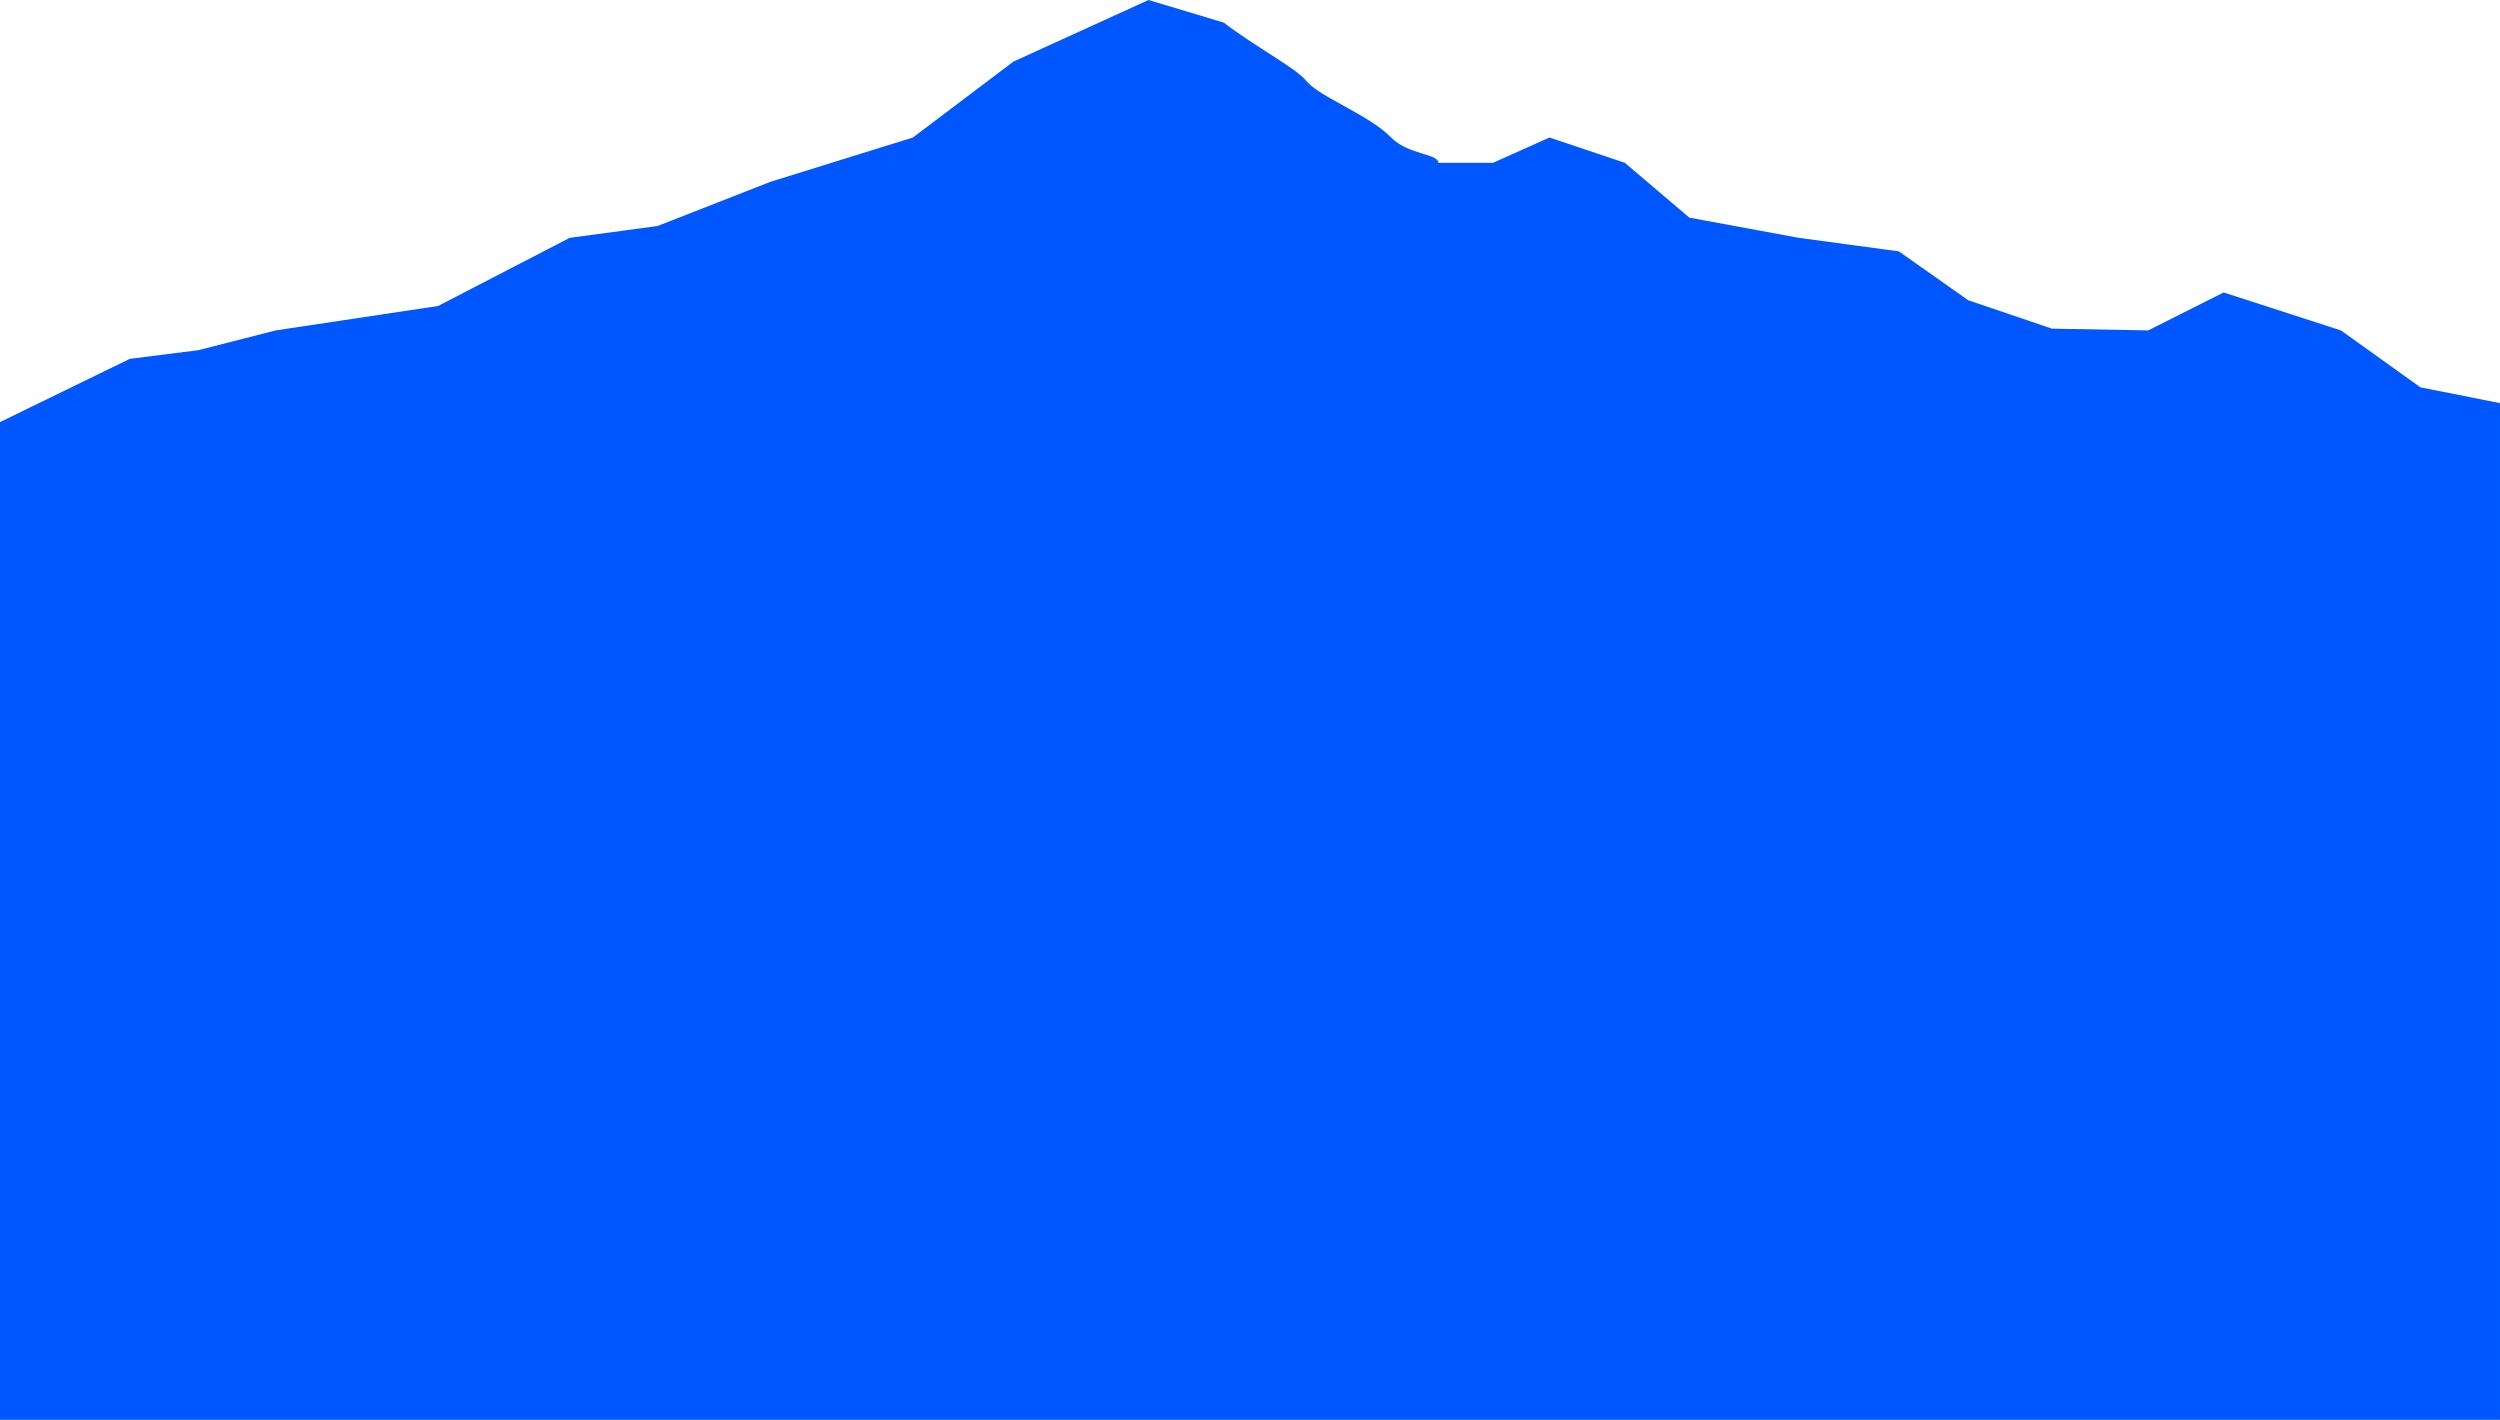 <svg width="854" height="485" viewBox="0 0 854 485" fill="none" xmlns="http://www.w3.org/2000/svg">
<path d="M44.343 122.579L0 144.183V485H854L853.997 137.709L826.818 132.308L799.639 112.865L759.586 99.903L733.837 112.865L700.936 112.268L672.326 102.553L648.641 85.86L614.471 81.244L577.078 74.343L555.047 55.616L529.298 46.971L510.028 55.616H491.331C491.331 52.436 481.016 52.923 475.214 46.971C467.654 39.217 450.493 33.006 446.202 27.605C442.768 23.285 428.491 15.802 418.084 7.734L392.325 0L346.176 21.049L311.845 46.971L263.209 62.094L224.585 77.214L194.606 81.244L149.634 104.524L94.189 112.865L67.756 119.616L44.343 122.579Z" fill="#0057FF"/>
</svg>
